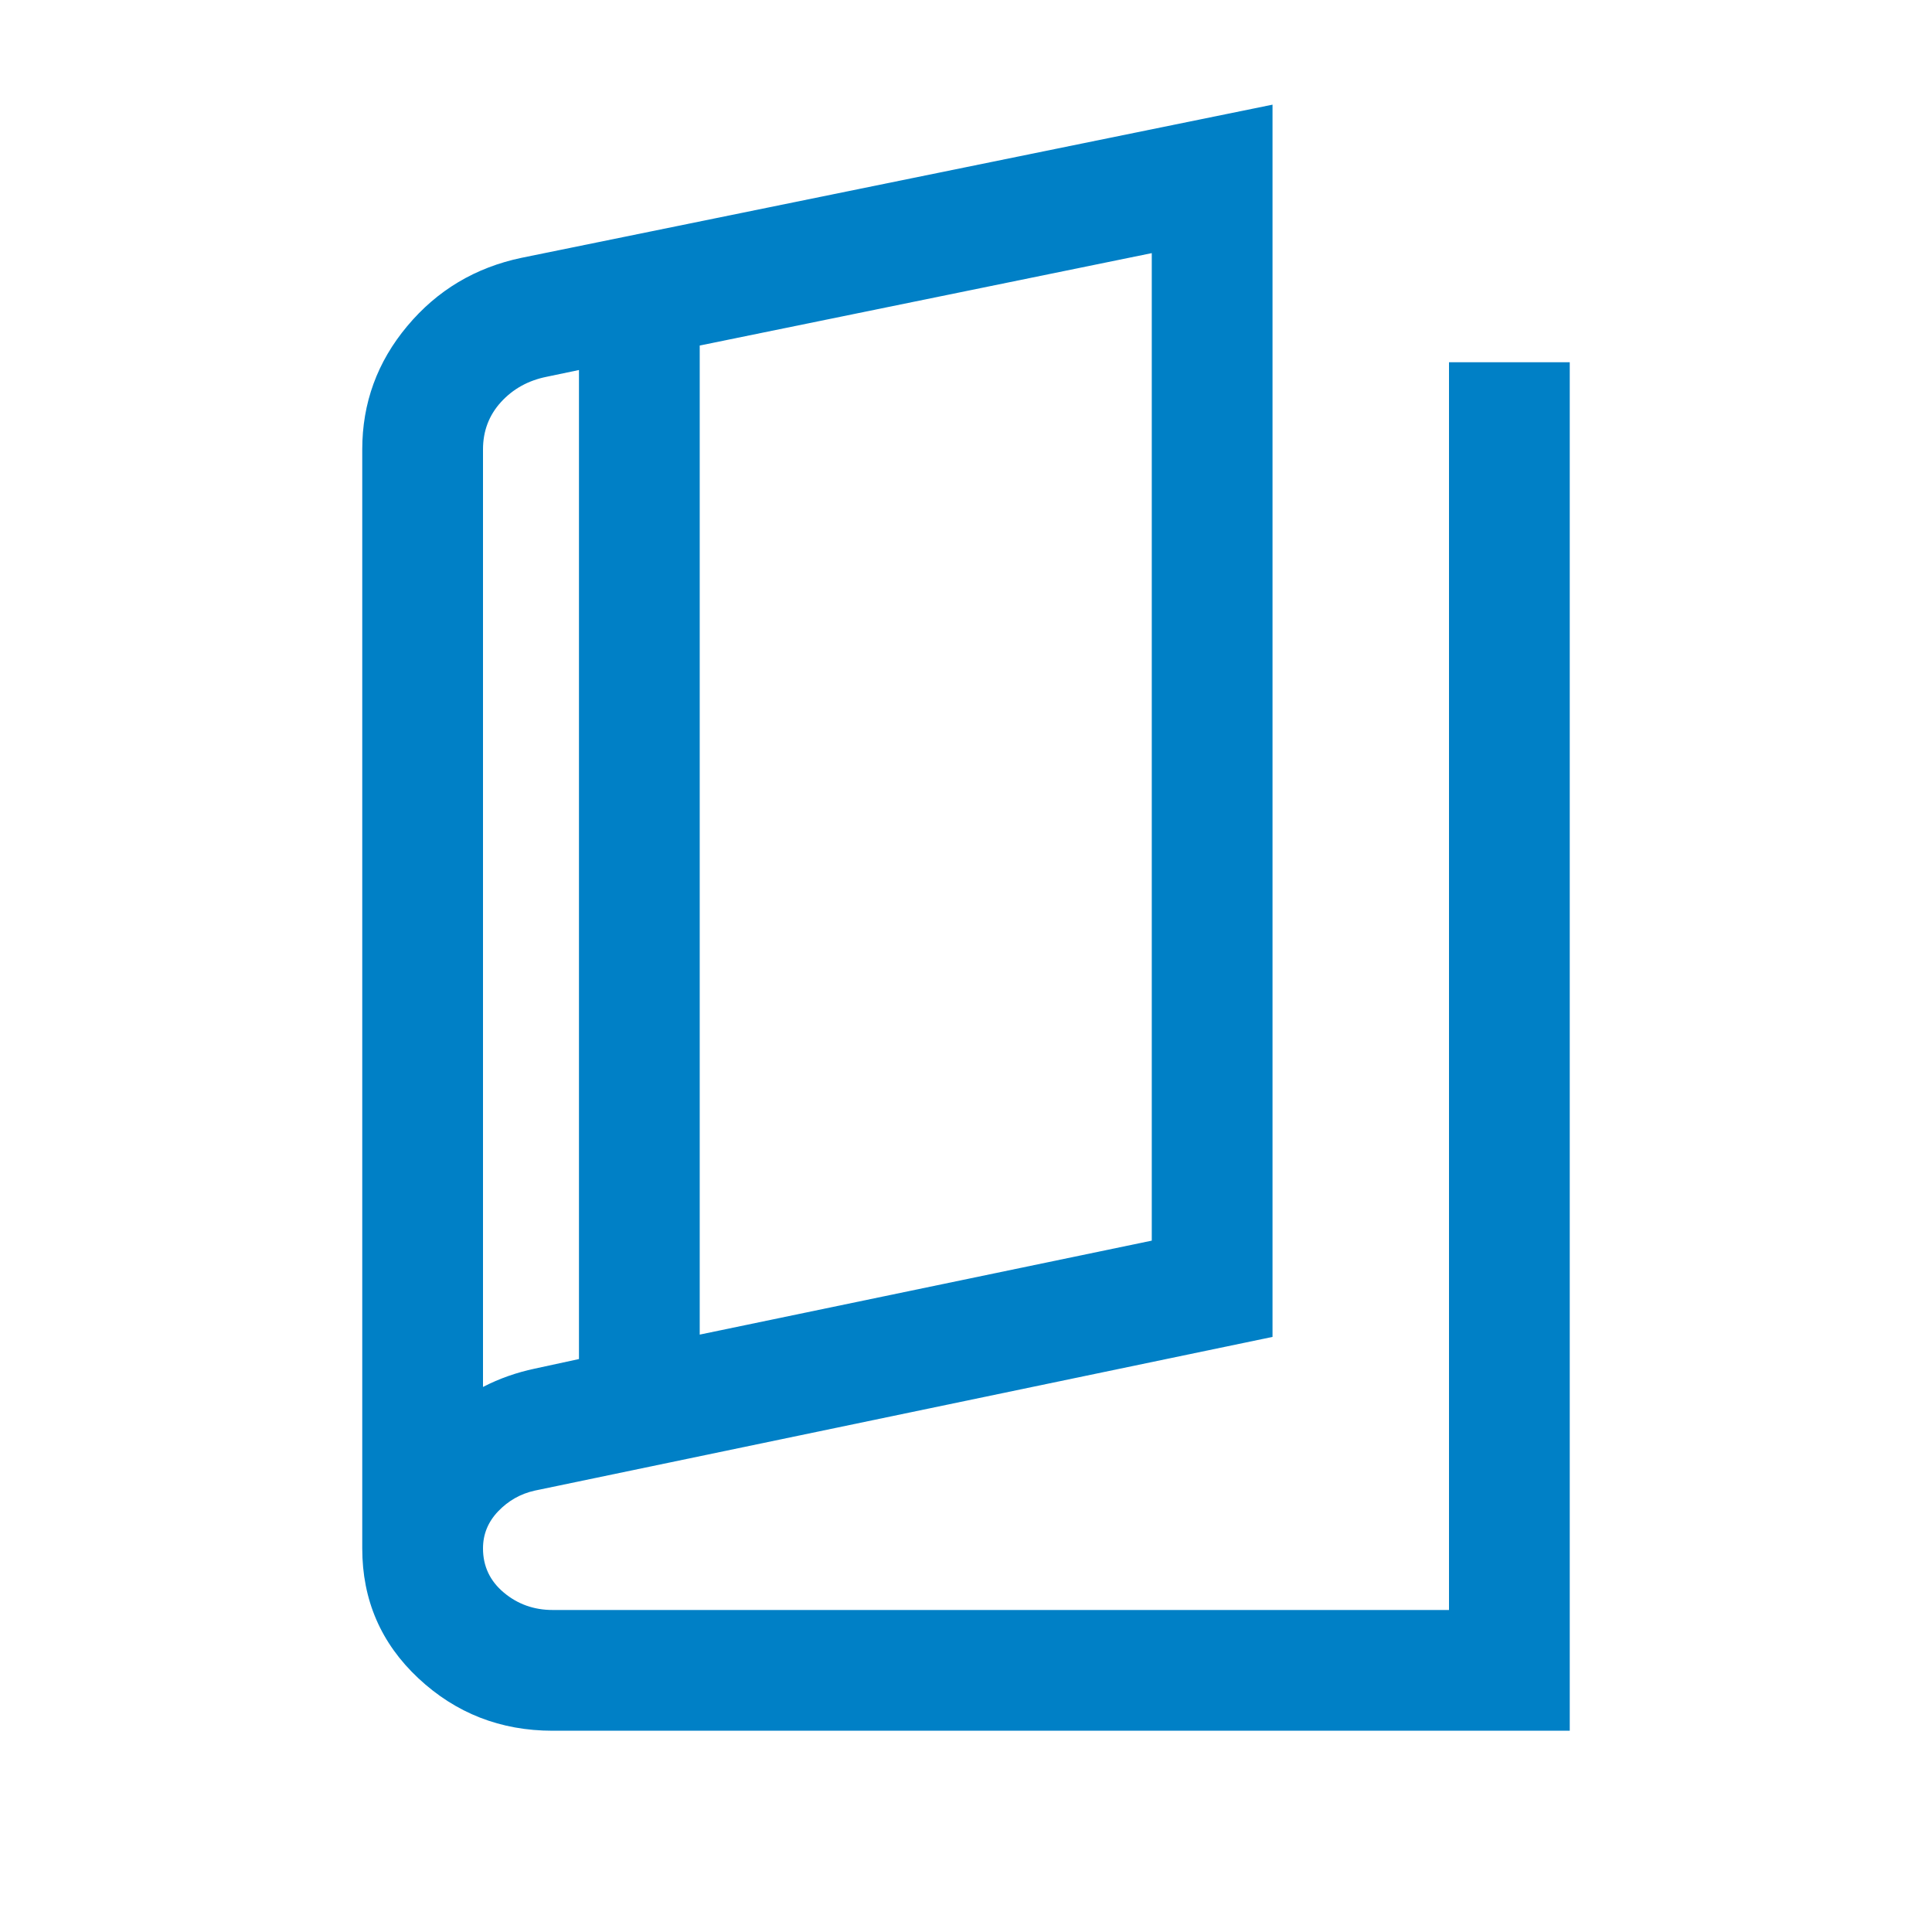 <svg width="52" height="52" viewBox="0 0 52 52" fill="none" xmlns="http://www.w3.org/2000/svg">
<mask id="mask0_132_1621" style="mask-type:alpha" maskUnits="userSpaceOnUse" x="0" y="0" width="52" height="52">
<rect width="52" height="52" fill="#D9D9D9"/>
</mask>
<g mask="url(#mask0_132_1621)">
<path d="M14.875 46.583C13.472 46.583 12.268 46.112 11.261 45.171C10.254 44.229 9.75 43.064 9.75 41.675V12.096C9.75 10.849 10.153 9.742 10.961 8.777C11.767 7.812 12.794 7.199 14.042 6.938L34.25 2.817V35.983L14.388 40.121C14.007 40.207 13.681 40.392 13.408 40.677C13.136 40.962 13 41.294 13 41.675C13 42.155 13.187 42.552 13.561 42.865C13.934 43.177 14.372 43.333 14.875 43.333H39V9.75H42.25V46.583H14.875ZM18.833 35.921L31 33.392V6.813L18.833 9.3V35.921ZM15.583 36.579V9.959L14.708 10.142C14.214 10.242 13.806 10.469 13.483 10.823C13.161 11.177 13 11.602 13 12.096V37.33C13.222 37.215 13.45 37.117 13.684 37.035C13.917 36.953 14.152 36.888 14.388 36.838L15.583 36.579Z" fill="#0080C6"/>
</g>
</svg>

